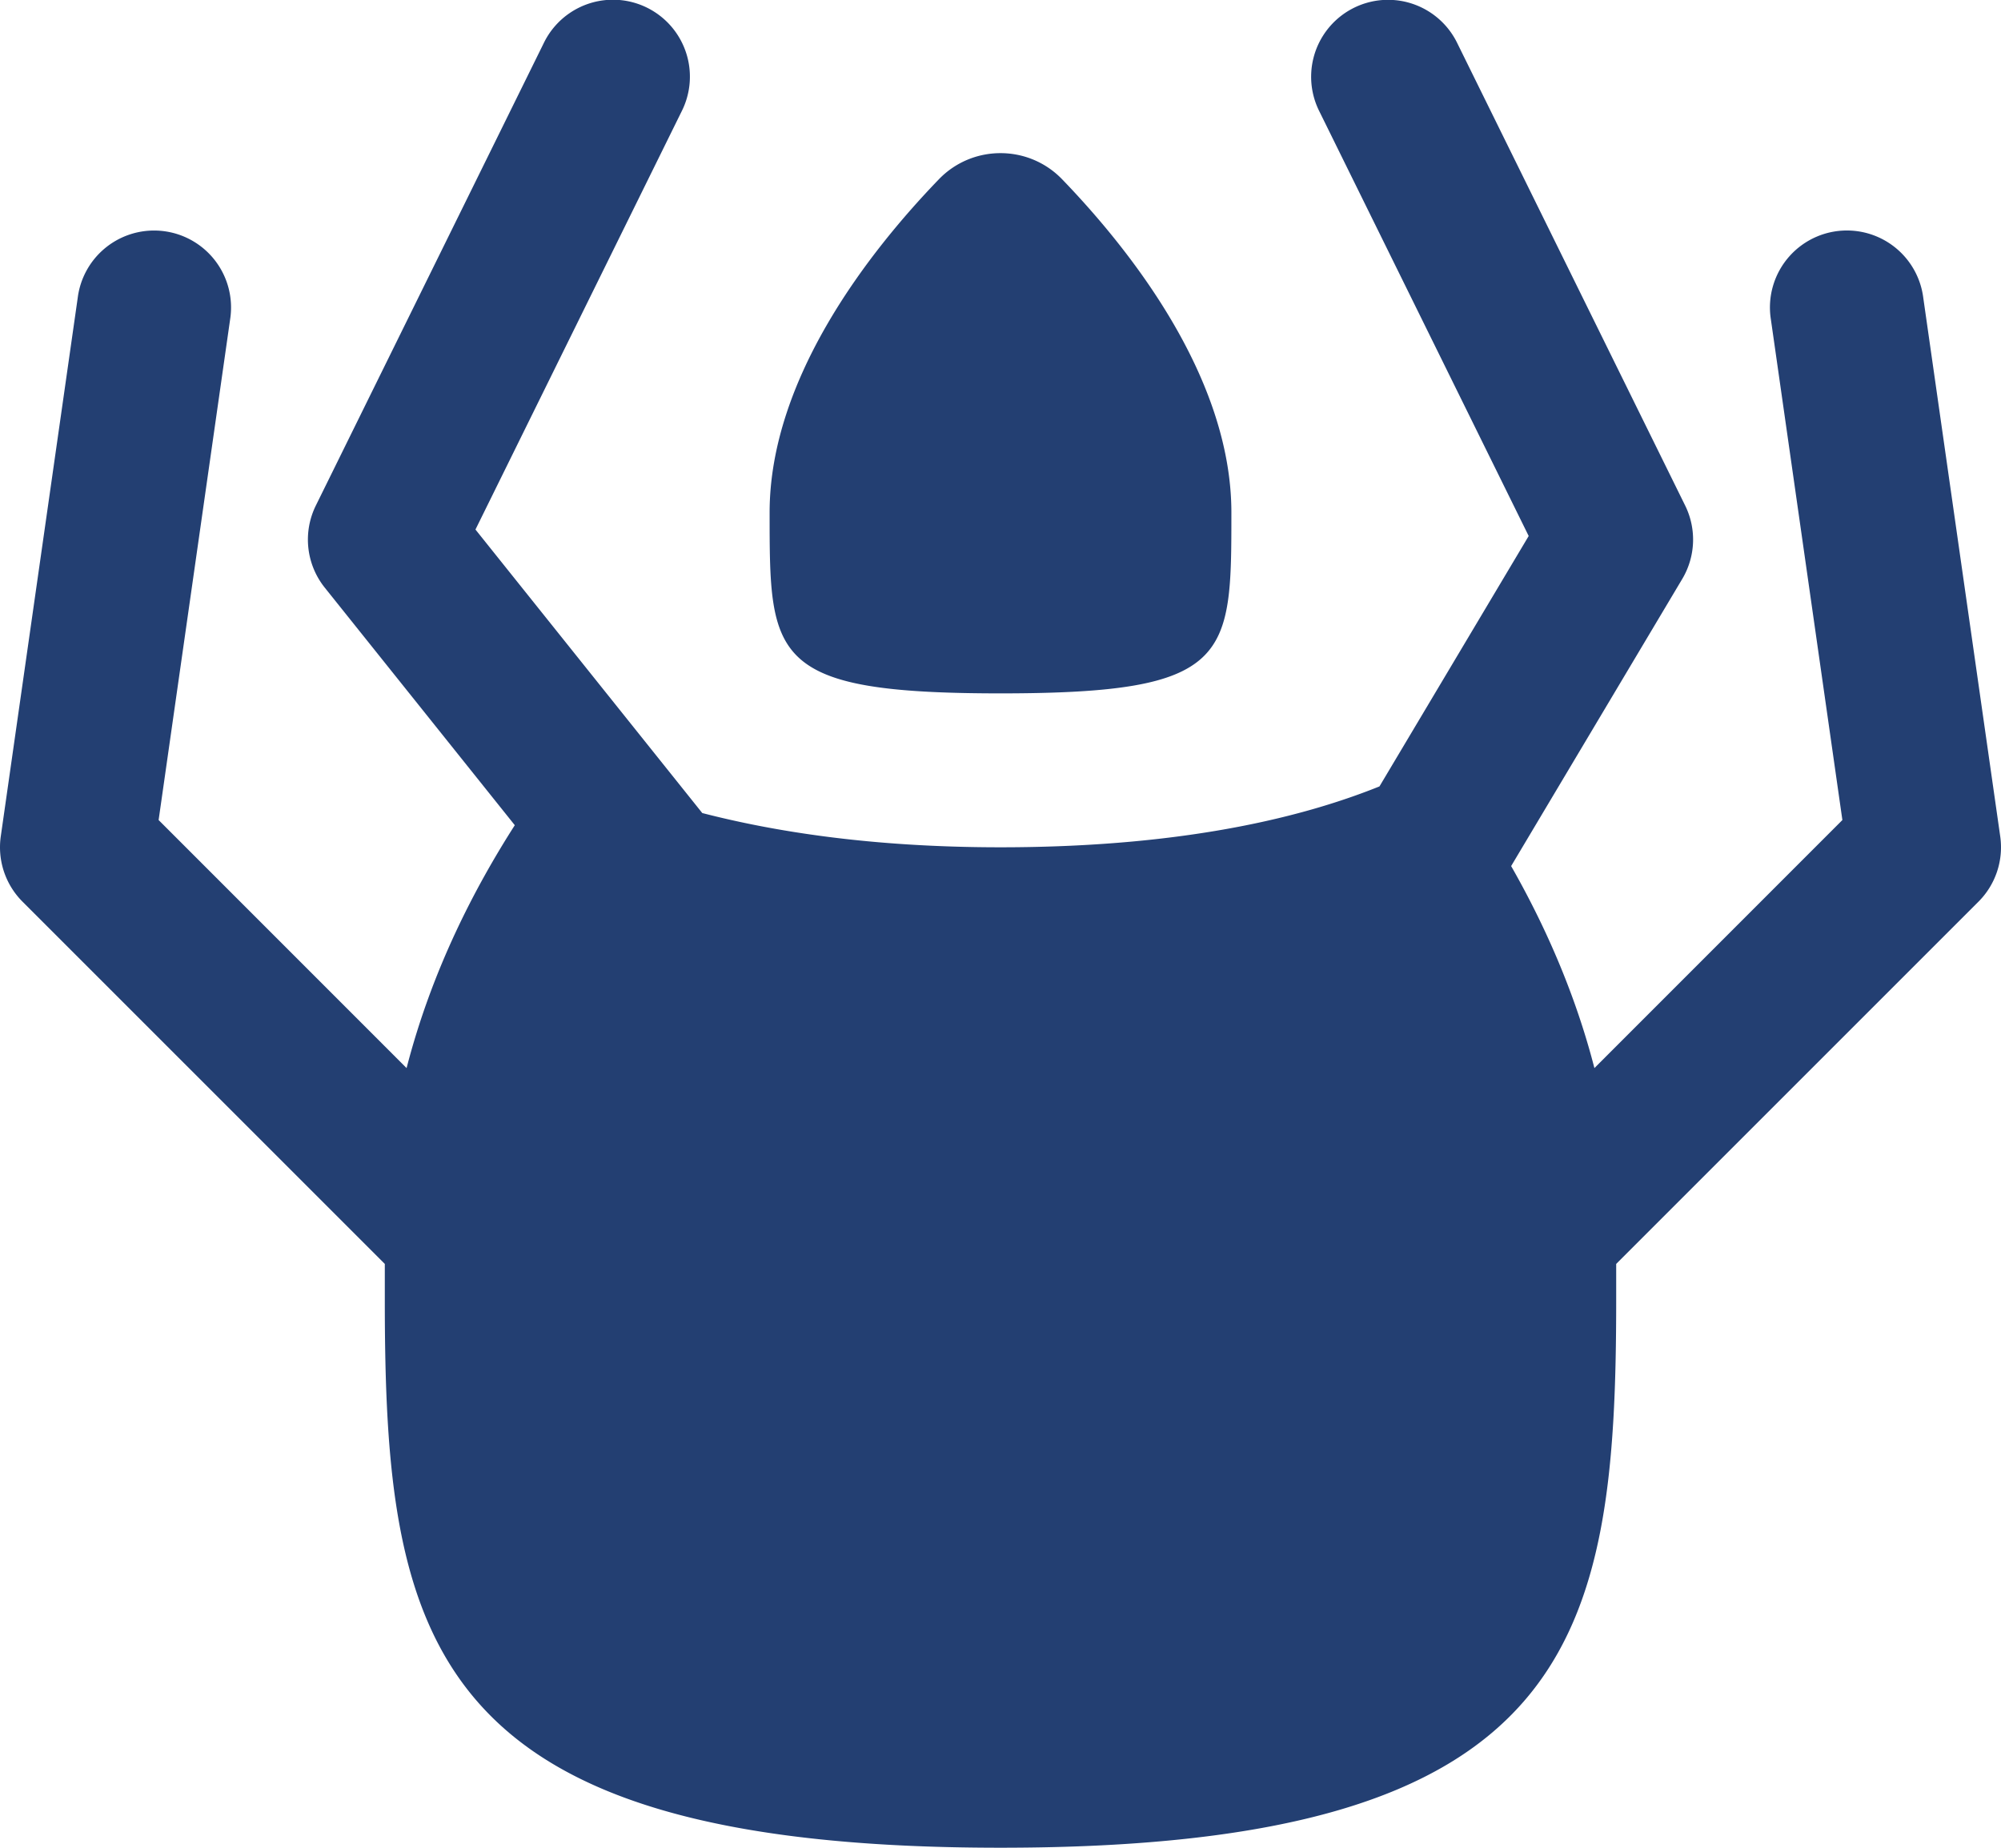 <svg xmlns="http://www.w3.org/2000/svg" id="98699/mite" viewBox="2.00 1.99 26.00 24.01" fill="#233F72">
    <path d="M 9.908 1.988 A 1 1 0 0 0 9.061 2.559 L 6.104 8.559 A 1 1 0 0 0 6.219 9.625 L 8.689 12.713 C 8.16 13.539 7.609 14.605 7.283 15.869 L 4.061 12.646 L 4.99 6.141 A 1 1 0 0 0 4.029 4.986 A 1 1 0 0 0 3.01 5.859 L 2.01 12.859 A 1 1 0 0 0 2.293 13.707 L 7 18.414 L 7 18.875 C 7 23.309 7.539 26 15 26 C 22.461 26 23 23.309 23 18.875 L 23 18.414 L 27.707 13.707 A 1 1 0 0 0 27.99 12.859 L 26.99 5.859 A 1 1 0 0 0 26.041 4.986 A 1 1 0 0 0 25.01 6.141 L 25.939 12.646 L 22.717 15.869 C 22.459 14.868 22.056 13.982 21.635 13.244 L 23.859 9.512 A 1 1 0 0 0 23.896 8.559 L 20.939 2.559 A 1 1 0 0 0 20.062 1.988 A 1 1 0 0 0 19.145 3.441 L 21.863 8.955 L 19.924 12.209 C 19.081 12.548 17.548 13 15 13 C 13.306 13 12.044 12.792 11.125 12.555 L 8.178 8.871 L 10.855 3.441 A 1 1 0 0 0 9.908 1.988 z M 15 3.98 C 14.709 3.98 14.417 4.093 14.197 4.322 C 13.308 5.244 12 6.899 12 8.65 C 12 10.537 12 11 15 11 C 18 11 18 10.537 18 8.65 C 18 6.899 16.692 5.244 15.803 4.322 C 15.583 4.093 15.291 3.98 15 3.98 z"></path>
</svg>